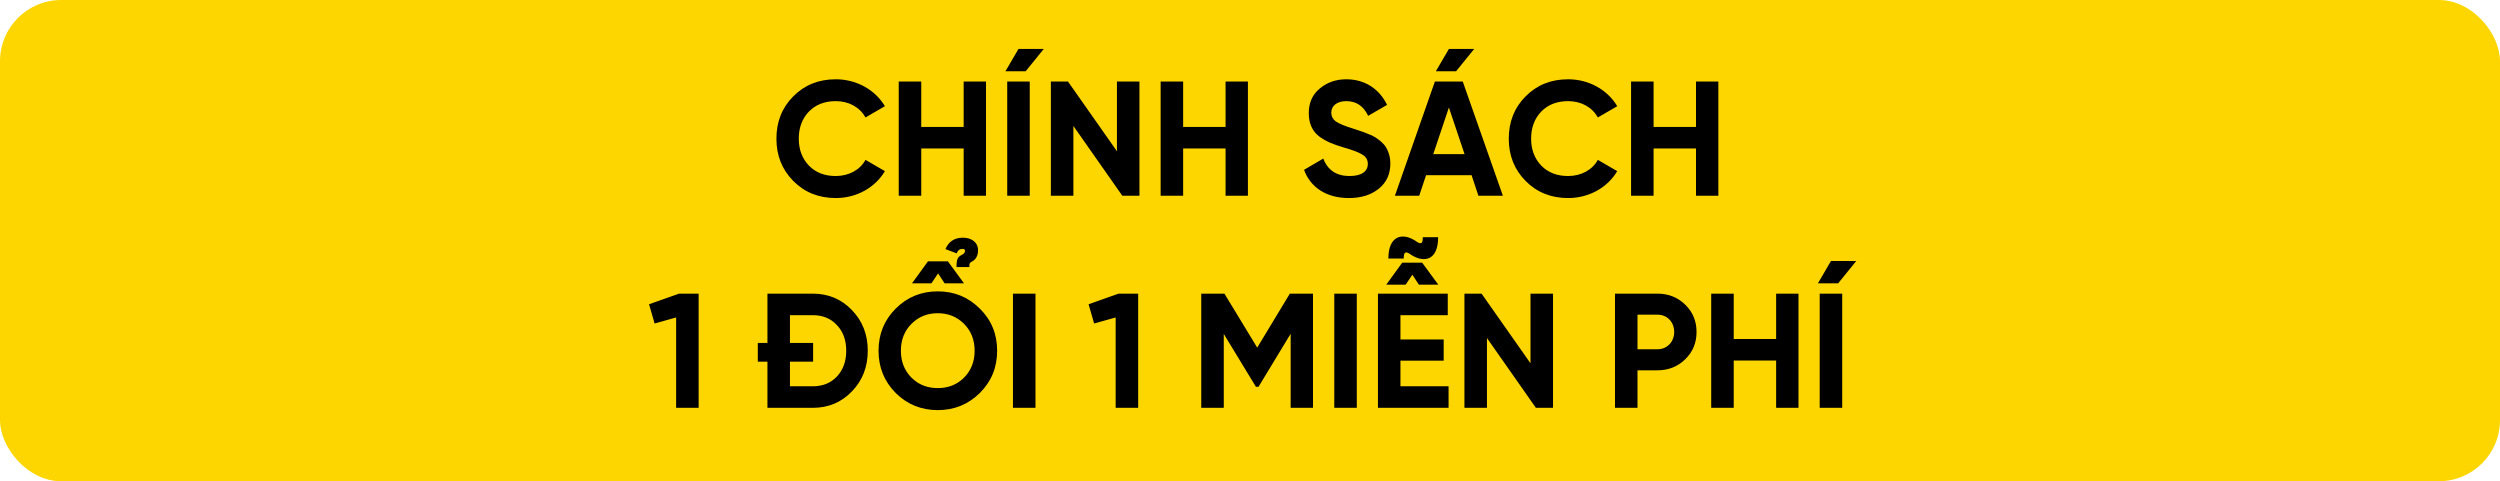 <svg width="613" height="118" viewBox="0 0 613 118" fill="none" xmlns="http://www.w3.org/2000/svg">
<rect width="613" height="118" rx="15" fill="#FDD600"/>
<path d="M204.939 48.56C200.739 48.56 197.259 47.16 194.499 44.36C191.739 41.56 190.379 38.12 190.379 34C190.379 29.88 191.739 26.4 194.499 23.64C197.259 20.84 200.739 19.44 204.939 19.44C210.019 19.44 214.579 22 216.979 26.04L212.219 28.8C210.819 26.28 208.139 24.8 204.939 24.8C202.219 24.8 200.019 25.64 198.339 27.36C196.699 29.08 195.859 31.28 195.859 34C195.859 36.68 196.699 38.88 198.339 40.6C200.019 42.32 202.219 43.16 204.939 43.16C208.139 43.16 210.899 41.64 212.219 39.2L216.979 41.96C214.579 46 210.059 48.56 204.939 48.56ZM236.29 31.12V20H241.77V48H236.29V36.4H225.89V48H220.37V20H225.89V31.12H236.29ZM246.531 17.48H251.491L255.931 12H249.731L246.531 17.48ZM246.971 20H252.491V48H246.971V20ZM273.874 37.08V20H279.394V48H275.194L263.194 30.88V48H257.674V20H261.874L273.874 37.08ZM300.508 31.12V20H305.988V48H300.508V36.4H290.108V48H284.588V20H290.108V31.12H300.508ZM330.75 48.56C325.19 48.56 321.31 45.92 319.75 41.64L324.47 38.88C325.55 41.72 327.71 43.16 330.91 43.16C333.99 43.16 335.39 41.92 335.39 40.2C335.39 39.2 334.95 38.44 334.07 37.92C333.19 37.36 331.63 36.76 329.35 36.12C326.83 35.36 325.31 34.76 323.55 33.52C321.83 32.24 320.91 30.32 320.91 27.76C320.91 25.24 321.79 23.2 323.59 21.72C325.39 20.2 327.59 19.44 330.11 19.44C334.63 19.44 338.19 21.76 340.11 25.72L335.47 28.4C334.35 26 332.55 24.8 330.11 24.8C327.83 24.8 326.43 25.96 326.43 27.6C326.43 28.48 326.79 29.2 327.51 29.76C328.27 30.28 329.67 30.88 331.75 31.52L333.67 32.16C334.11 32.28 334.71 32.52 335.47 32.84C336.23 33.12 336.83 33.4 337.23 33.68C338.07 34.2 339.35 35.2 339.87 36.16C340.47 37.12 340.91 38.52 340.91 40.12C340.91 42.72 339.95 44.76 338.07 46.28C336.19 47.8 333.75 48.56 330.75 48.56ZM355.27 12H361.47L357.03 17.48H352.07L355.27 12ZM368.51 48H362.51L360.83 42.96H349.67L347.99 48H342.03L351.83 20H358.67L368.51 48ZM355.27 26.36L351.43 37.8H359.11L355.27 26.36ZM384.509 48.56C380.309 48.56 376.829 47.16 374.069 44.36C371.309 41.56 369.949 38.12 369.949 34C369.949 29.88 371.309 26.4 374.069 23.64C376.829 20.84 380.309 19.44 384.509 19.44C389.589 19.44 394.149 22 396.549 26.04L391.789 28.8C390.389 26.28 387.709 24.8 384.509 24.8C381.789 24.8 379.589 25.64 377.909 27.36C376.269 29.08 375.429 31.28 375.429 34C375.429 36.68 376.269 38.88 377.909 40.6C379.589 42.32 381.789 43.16 384.509 43.16C387.709 43.16 390.469 41.64 391.789 39.2L396.549 41.96C394.149 46 389.629 48.56 384.509 48.56ZM415.86 31.12V20H421.34V48H415.86V36.4H405.46V48H399.94V20H405.46V31.12H415.86ZM159.147 74.6L166.507 72H171.307V100H165.787V77.84L160.507 79.32L159.147 74.6ZM188.176 72H199.296C203.136 72 206.336 73.36 208.896 76.04C211.496 78.72 212.776 82.04 212.776 86C212.776 89.96 211.496 93.28 208.896 95.96C206.336 98.64 203.136 100 199.296 100H188.176V88.68H185.816V84.08H188.176V72ZM193.696 94.72H199.296C201.736 94.72 203.696 93.92 205.216 92.32C206.736 90.68 207.496 88.6 207.496 86C207.496 83.4 206.736 81.32 205.216 79.72C203.696 78.08 201.736 77.28 199.296 77.28H193.696V84.08H199.376V88.68H193.696V94.72ZM219.618 75.68C222.458 72.84 225.898 71.44 229.938 71.44C233.978 71.44 237.418 72.84 240.258 75.68C243.098 78.48 244.498 81.92 244.498 86C244.498 90.08 243.098 93.52 240.258 96.36C237.418 99.16 233.978 100.56 229.938 100.56C225.898 100.56 222.458 99.16 219.618 96.36C216.818 93.52 215.418 90.08 215.418 86C215.418 81.92 216.818 78.48 219.618 75.68ZM223.498 92.6C225.218 94.32 227.378 95.16 229.938 95.16C232.498 95.16 234.658 94.32 236.378 92.6C238.098 90.88 238.978 88.68 238.978 86C238.978 83.32 238.098 81.12 236.378 79.4C234.658 77.68 232.498 76.8 229.938 76.8C227.378 76.8 225.218 77.68 223.498 79.4C221.778 81.12 220.898 83.32 220.898 86C220.898 88.68 221.778 90.88 223.498 92.6ZM231.618 69.48L230.018 67.04L228.378 69.48H223.618L227.538 64.08H232.418L236.378 69.48H231.618ZM237.698 65.48H234.538C234.538 63.36 234.898 63 235.858 62.48C235.858 62.48 236.218 62.24 236.178 62.28C236.378 62.16 236.618 61.92 236.618 61.48C236.618 61.28 236.498 61.04 236.058 61.04C235.458 61.04 234.938 61.2 234.578 62.12L231.818 61.08C232.618 59.24 234.018 58.28 236.098 58.28C238.218 58.28 239.818 59.4 239.818 61.4C239.818 62.84 239.138 63.72 238.338 64.12C237.858 64.36 237.618 64.6 237.698 65.48ZM248.377 100V72H253.897V100H248.377ZM266.92 74.6L274.28 72H279.08V100H273.56V77.84L268.28 79.32L266.92 74.6ZM316.269 72H321.949V100H316.469V81.84L308.589 94.84H307.949L300.069 81.88V100H294.549V72H300.229L308.269 85.24L316.269 72ZM327.166 100V72H332.686V100H327.166ZM347.91 69.8L346.31 67.36L344.67 69.8H339.91L343.83 64.4H348.71L352.67 69.8H347.91ZM343.39 88.44V94.72H355.19V100H337.87V72H354.99V77.28H343.39V83.24H353.99V88.44H343.39ZM344.19 63.4H340.43C340.43 57.76 343.87 57 346.99 59C348.39 60 348.87 59.92 348.87 58.16H352.63C352.63 63.92 349.15 64.48 346.07 62.52C344.71 61.52 344.19 61.64 344.19 63.4ZM375.28 89.08V72H380.8V100H376.6L364.6 82.88V100H359.08V72H363.28L375.28 89.08ZM395.995 72H406.435C409.115 72 411.395 72.92 413.235 74.72C415.075 76.52 415.995 78.76 415.995 81.4C415.995 84.04 415.075 86.28 413.235 88.08C411.395 89.88 409.115 90.8 406.435 90.8H401.515V100H395.995V72ZM401.515 85.64H406.435C408.795 85.64 410.515 83.8 410.515 81.4C410.515 78.96 408.795 77.16 406.435 77.16H401.515V85.64ZM435.508 83.12V72H440.988V100H435.508V88.4H425.108V100H419.588V72H425.108V83.12H435.508ZM445.75 69.48H450.71L455.15 64H448.95L445.75 69.48ZM446.19 72H451.71V100H446.19V72Z" fill="black"/>
</svg>
